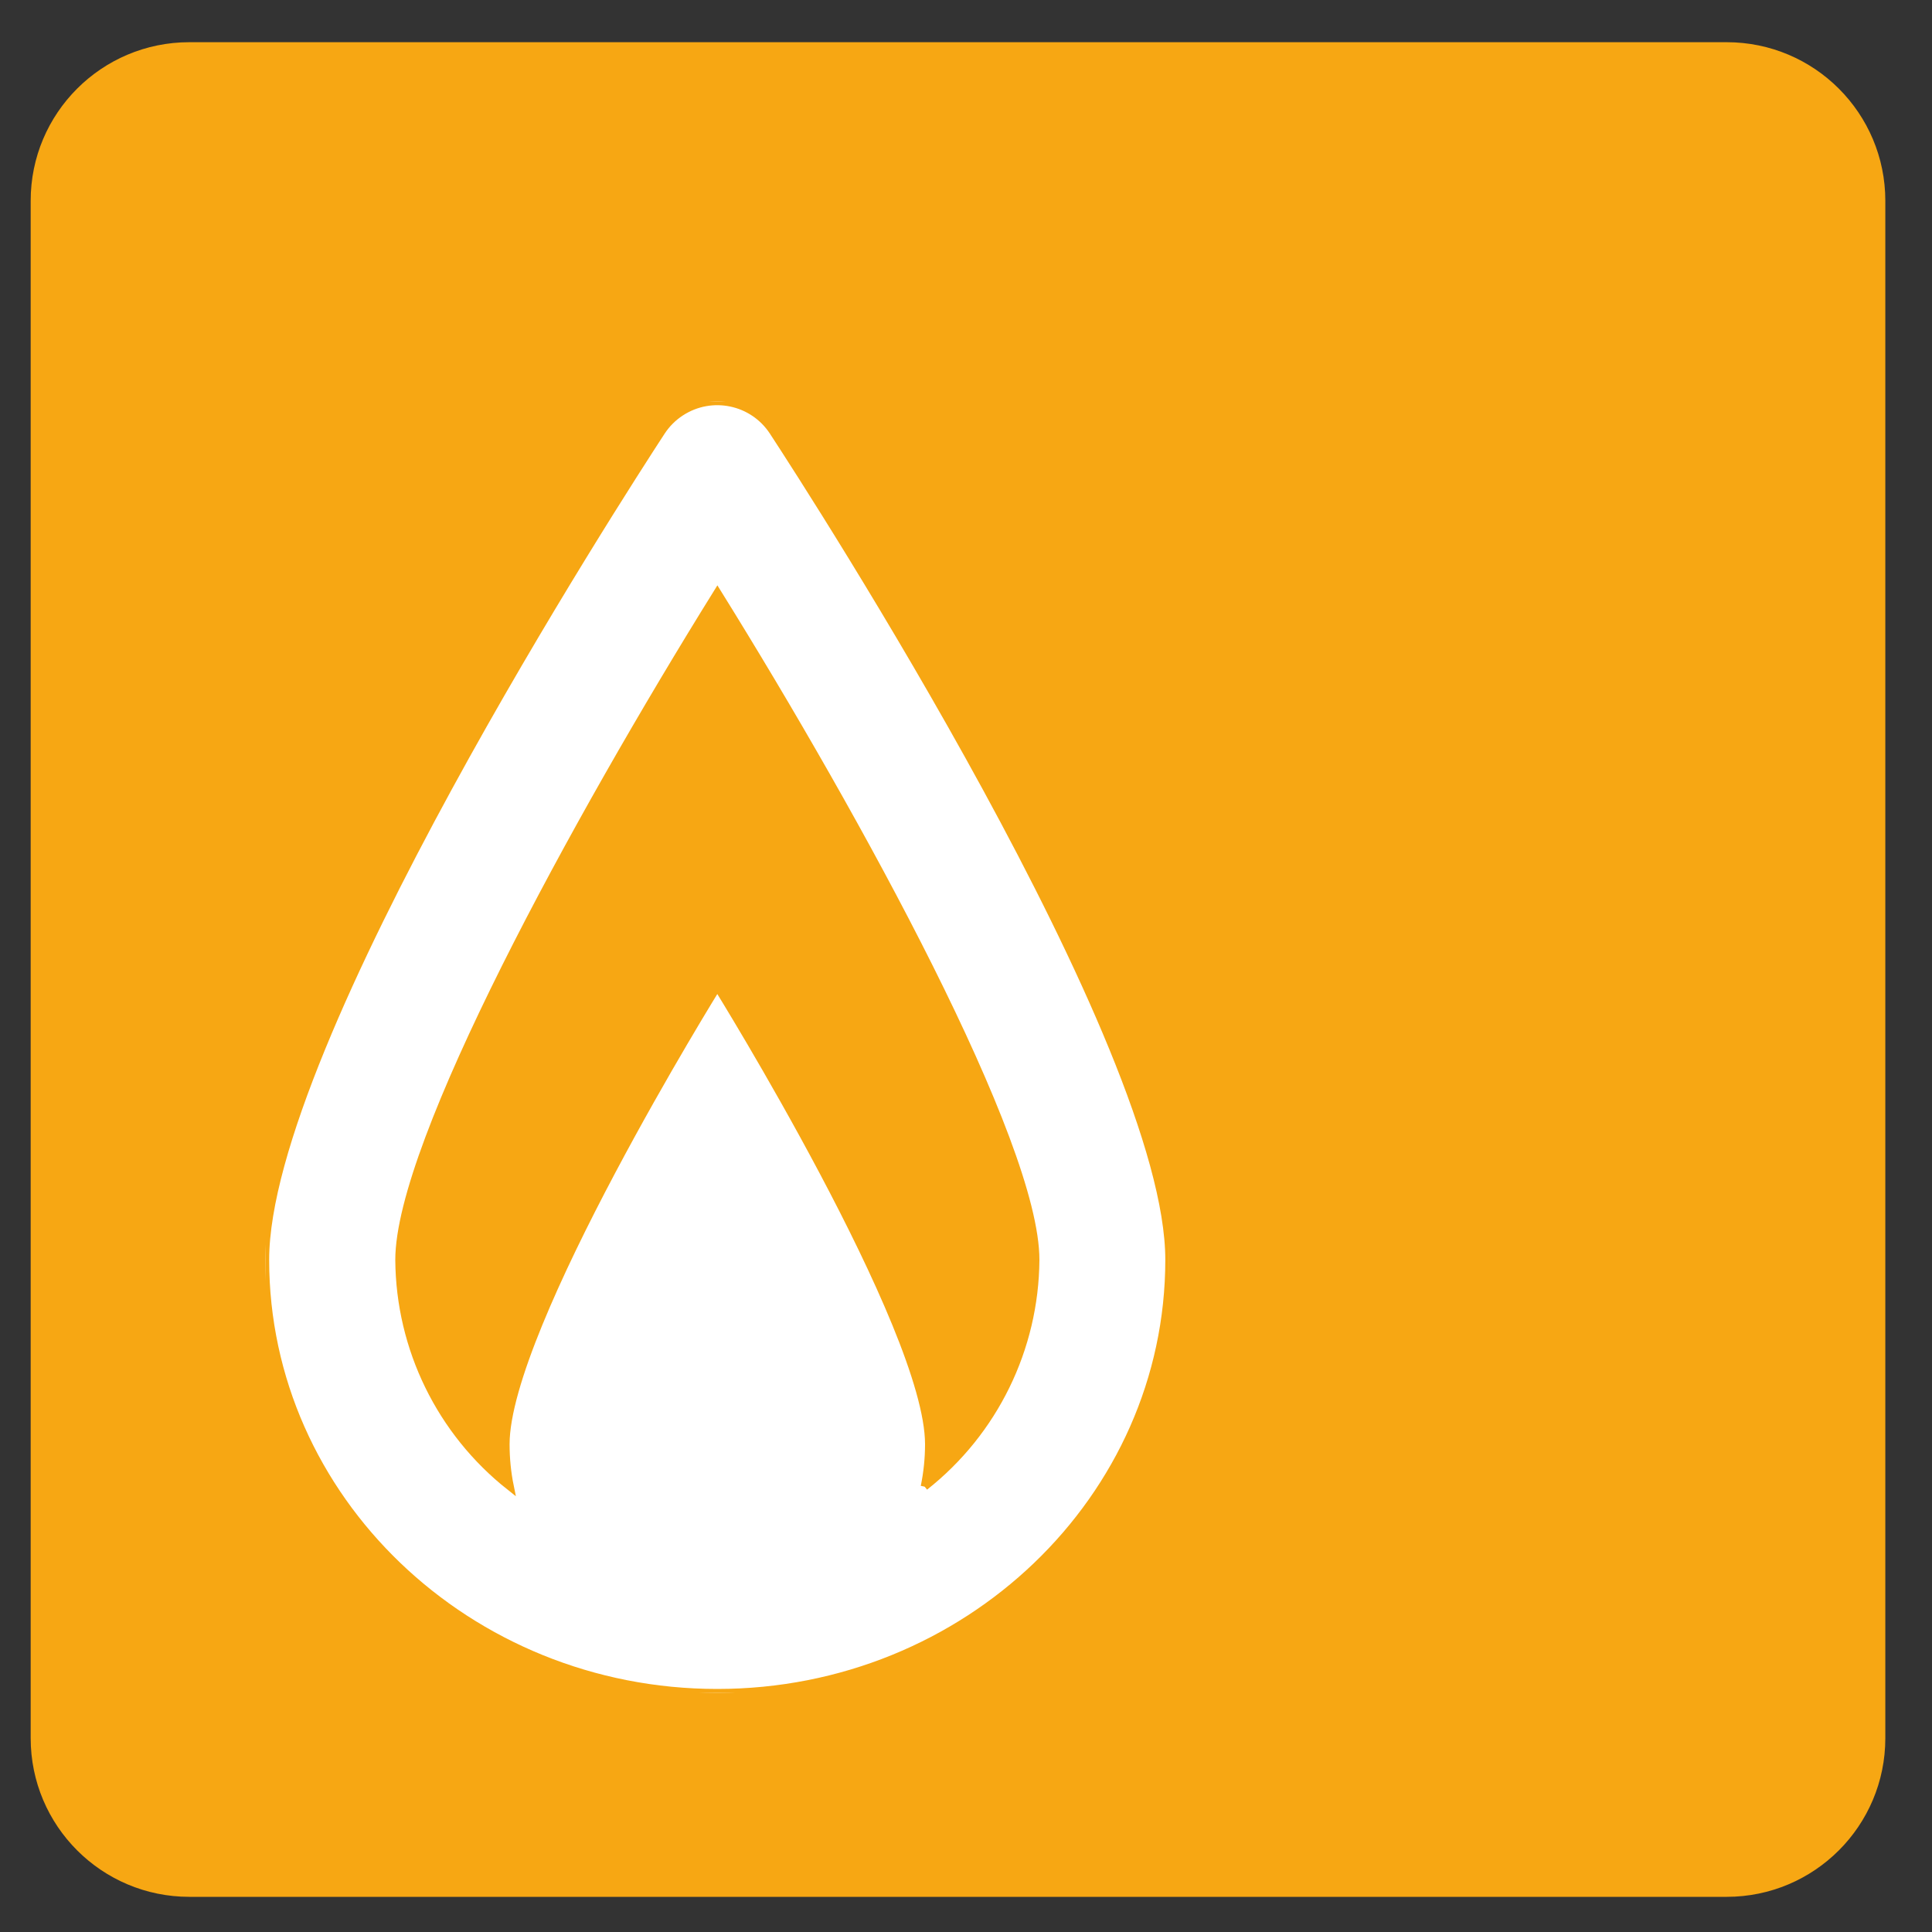 <?xml version="1.0" encoding="UTF-8"?>
<svg id="Ebene_1" data-name="Ebene 1" xmlns="http://www.w3.org/2000/svg" xmlns:xlink="http://www.w3.org/1999/xlink" viewBox="0 0 250 250">
  <rect x="0" y="0" width="250" height="250" fill="#333333" stroke="none"/>
  <defs>
    <style>
      .cls-1 {
        fill: none;
      }

      .cls-2 {
        fill: #f7a713;
        isolation: isolate;
      }

      .cls-3 {
        clip-path: url(#clippath);
      }

      .cls-4 {
        fill: #fff;
        stroke: #f7a713;
      }
    </style>
    <clipPath id="clippath">
      <rect class="cls-1" x="34.33" y="51.93" width="116.96" height="167.12"/>
    </clipPath>
  </defs>
  <path id="Background" class="cls-2" d="M223.43,5.46c11.34,0,20.53,9.19,20.53,20.53h0v198.93c0,11.34-9.19,20.53-20.53,20.53H24.5c-11.34,0-20.53-9.19-20.53-20.53V25.99C3.96,14.65,13.16,5.46,24.5,5.46h198.93Z"/>
  <g id="Gruppe_112" data-name="Gruppe 112">
    <g class="cls-3">
      <g id="Gruppe_111" data-name="Gruppe 111">
        <path id="Pfad_152" data-name="Pfad 152" class="cls-4" d="M119.64,192.37c.37-1.81.56-3.65.56-5.49,0-15.13-27.38-59.21-27.38-59.21,0,0-27.38,44.09-27.38,59.21,0,1.84.18,3.68.55,5.49-8.98-7.1-14.26-17.89-14.34-29.34,0-15.1,22.91-56.95,41.18-86.34,18.26,29.37,41.17,71.24,41.17,86.34-.08,11.45-5.36,22.25-14.35,29.34M100.05,55.85c-2.61-4-7.96-5.12-11.96-2.51-1,.65-1.86,1.51-2.51,2.51-5.25,8.03-51.25,79.23-51.25,107.17,0,30.89,26.23,56.03,58.48,56.03s58.48-25.14,58.48-56.03c0-27.94-45.99-99.15-51.24-107.17"/>
      </g>
    </g>
  </g>
</svg>